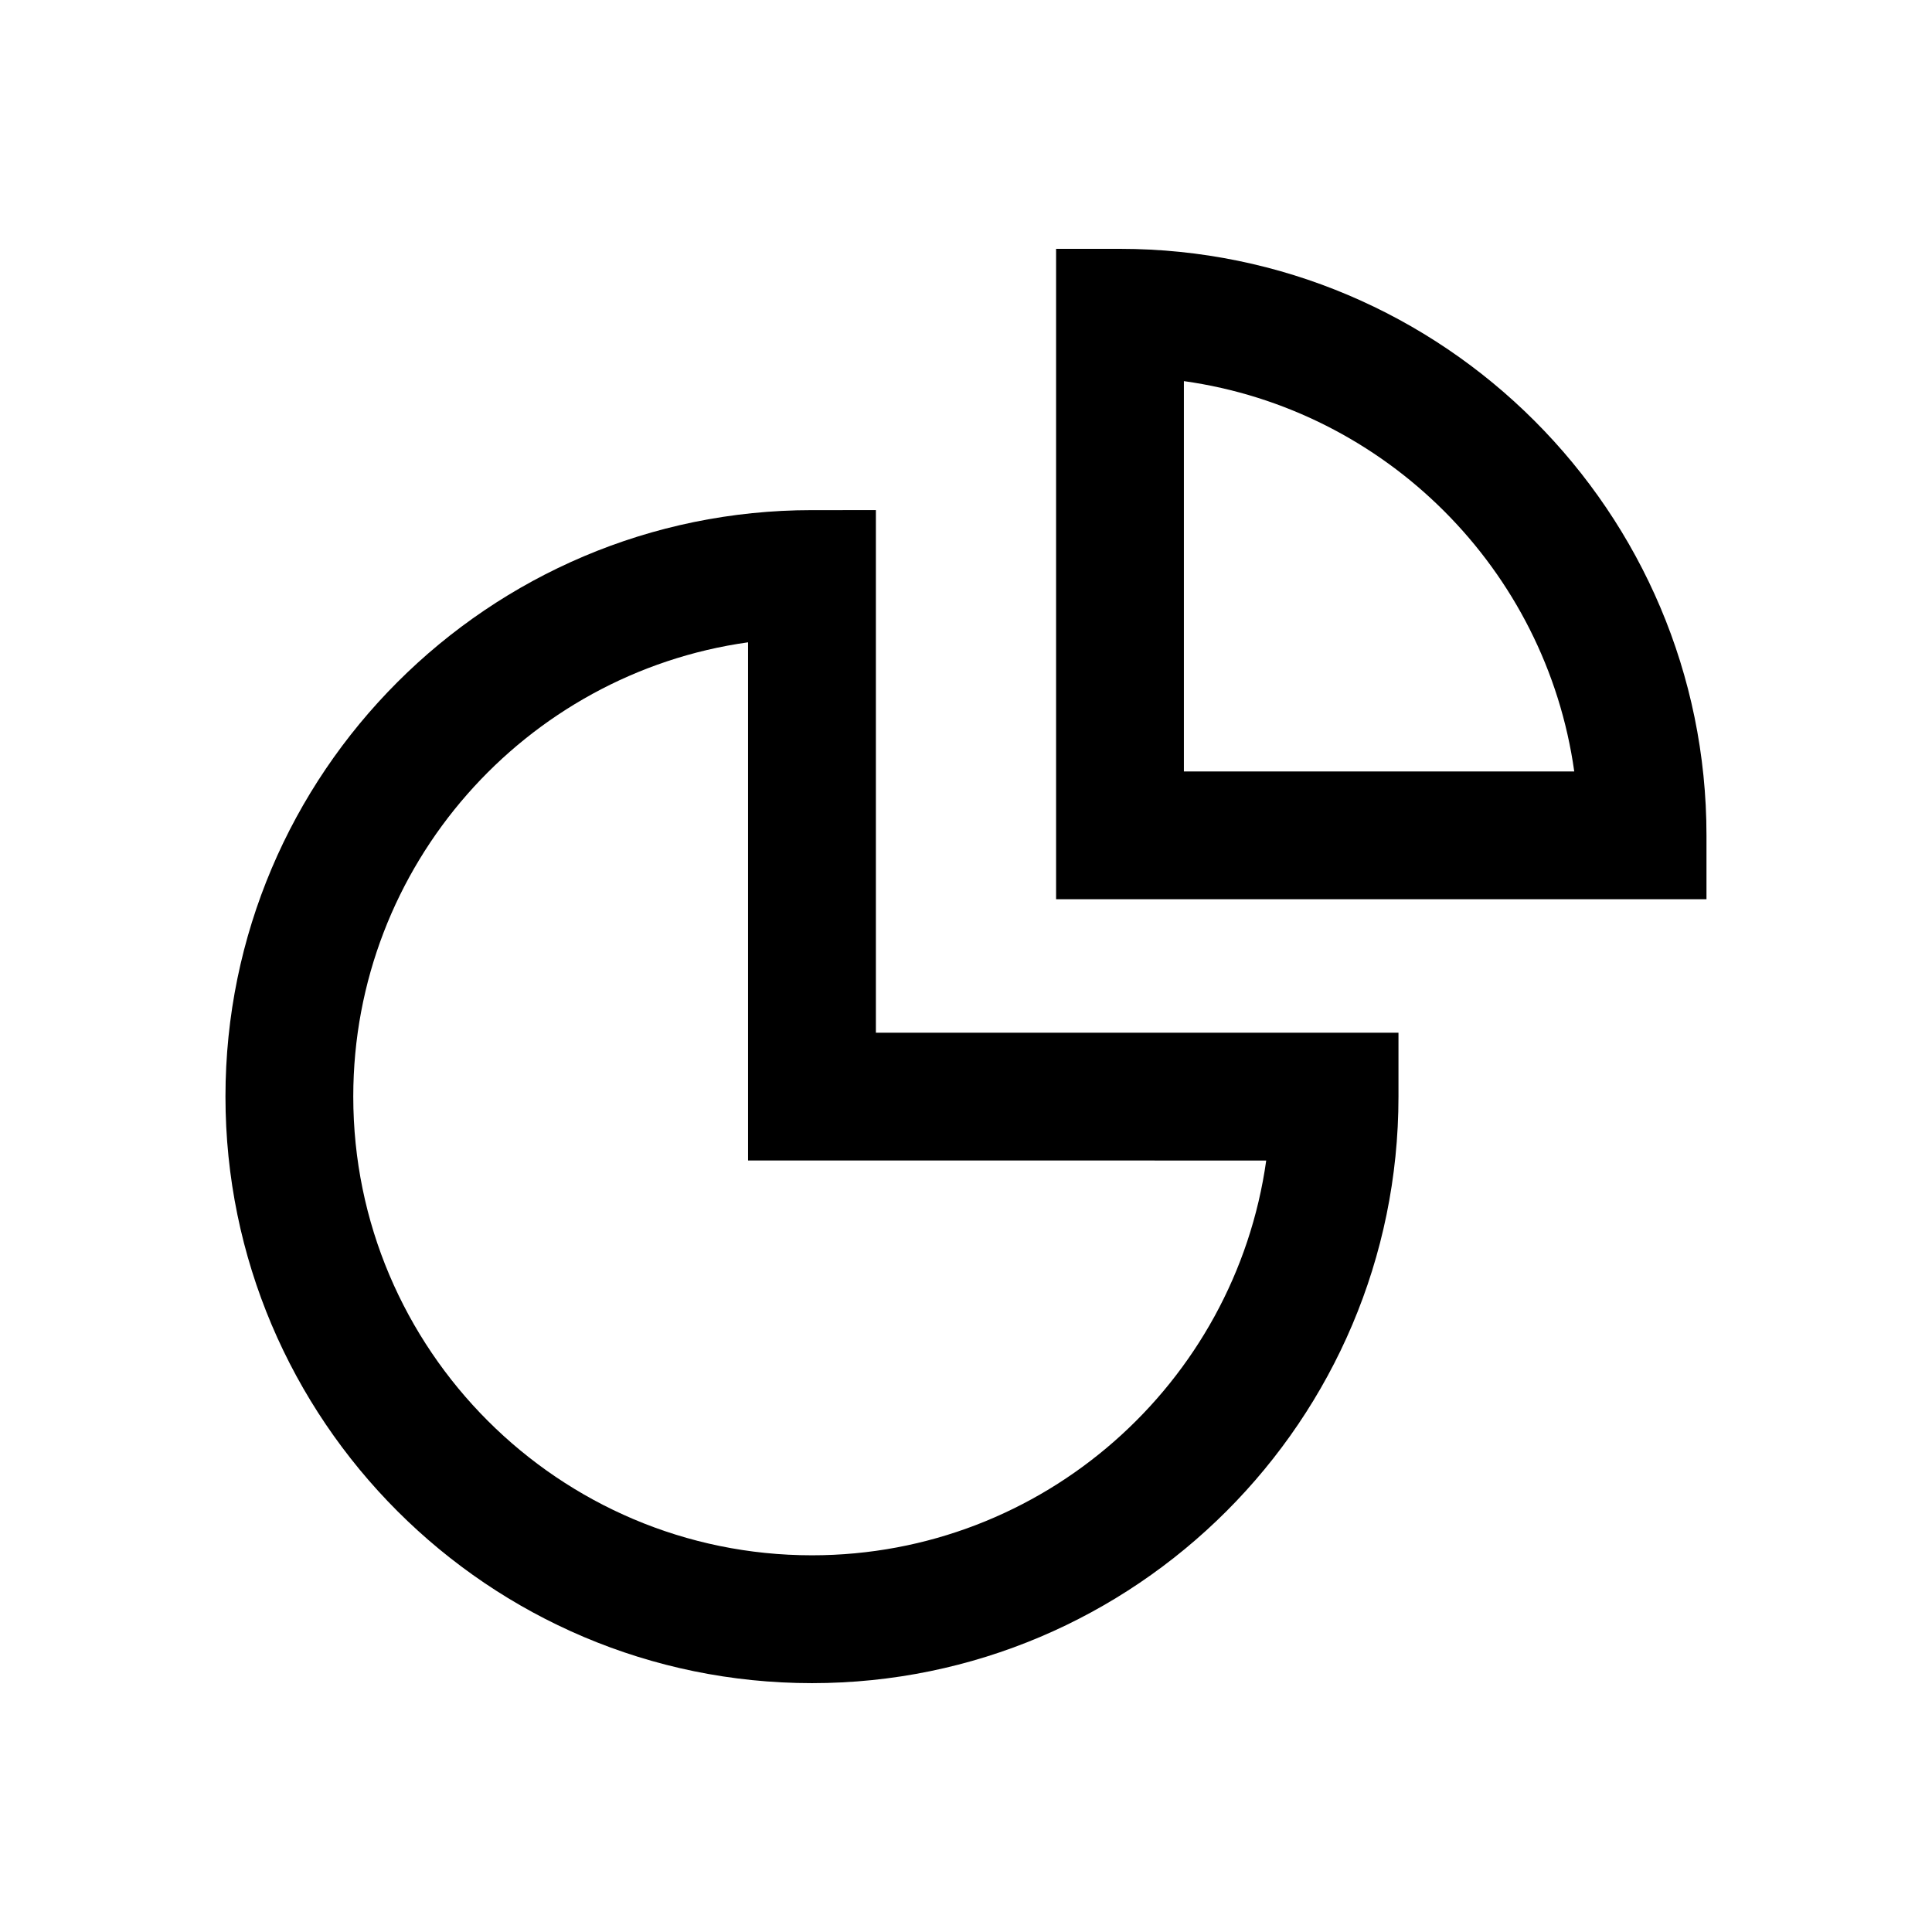 <?xml version="1.0" encoding="UTF-8"?>
<!-- Uploaded to: ICON Repo, www.svgrepo.com, Generator: ICON Repo Mixer Tools -->
<svg fill="#000000" width="800px" height="800px" version="1.1" viewBox="144 144 512 512" xmlns="http://www.w3.org/2000/svg">
 <g>
  <path d="m359.18 279.19c-85.703 0-155.43 69.727-155.43 155.43s69.723 155.43 155.43 155.43c85.703 0 155.43-69.727 155.43-155.43v-16.934h-138.49v-138.5zm120.38 172.36c-8.266 59.047-59.102 104.62-120.38 104.62-67.027 0-121.56-54.531-121.56-121.56 0-61.285 45.578-112.12 104.62-120.39v137.32z"/>
  <path d="m440.81 209.95h-16.934v172.36h172.36v-16.934c0-85.703-69.727-155.43-155.43-155.43zm16.934 138.5v-103.45c53.508 7.488 95.961 49.938 103.45 103.45h-103.45z"/>
 </g>
</svg>